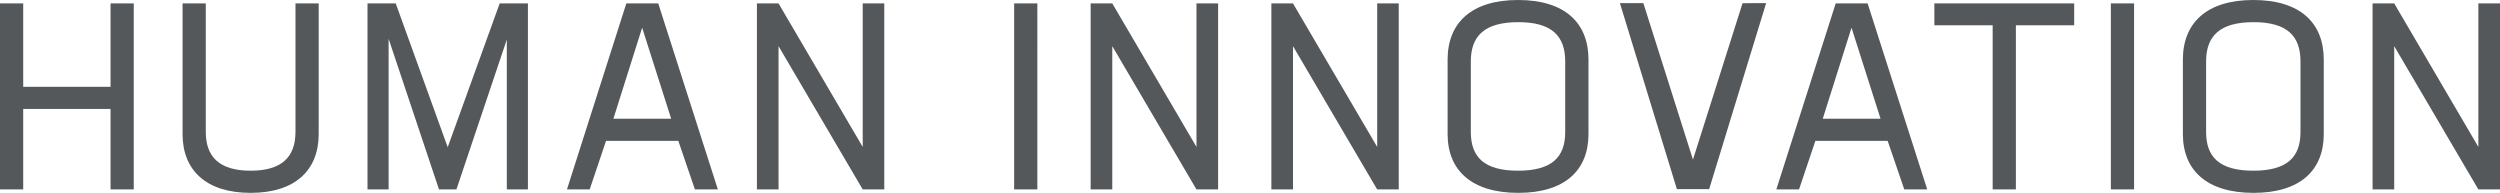 <svg xmlns="http://www.w3.org/2000/svg" width="170.568" height="13.158" viewBox="0 0 170.568 13.158"><defs><style>.a{fill:#54585a;}</style></defs><path class="a" d="M8.91-12.69V-7H2.952V-12.69H1.368V0H2.952V-5.49H8.91V0h1.584V-12.69ZM18.468.234c3.042,0,4.644-1.548,4.644-4.014v-8.91H21.528v8.766c0,1.71-.936,2.646-3.06,2.646s-3.06-.936-3.06-2.646V-12.69H13.824v8.91C13.824-1.314,15.426.234,18.468.234ZM37.386-12.69H35.46L31.914-2.88l-3.546-9.81H26.442V0h1.44V-10.278L31.32,0h1.188l3.438-10.224V0h1.44ZM48.78,0h1.566L46.278-12.69H44.1L40.05,0H41.6l1.116-3.312h4.932Zm-3.6-11.034,1.98,6.21H43.218ZM60.228-12.69V-2.9L54.486-12.69H53.01V0h1.476V-9.774L60.228,0H61.7V-12.69ZM70.56,0h1.584V-12.69H70.56ZM83-12.69V-2.9L77.256-12.69H75.78V0h1.476V-9.774L83,0h1.476V-12.69Zm12.33,0V-2.9L89.586-12.69H88.11V0h1.476V-9.774L95.328,0H96.8V-12.69ZM104.958.234c3.186,0,4.788-1.548,4.788-4.014V-8.856c0-2.5-1.6-4.068-4.806-4.068-3.186,0-4.806,1.566-4.806,4.068V-3.78C100.134-1.314,101.754.234,104.958.234Zm-.018-1.512c-2.322,0-3.222-.936-3.222-2.646V-8.73c0-1.728.918-2.682,3.24-2.682,2.3,0,3.2.954,3.2,2.682v4.806C108.162-2.214,107.262-1.278,104.94-1.278Zm15.318-11.43L116.874-2.034,113.49-12.708h-1.6l3.888,12.69h2.2l3.888-12.69ZM131.292,0h1.566L128.79-12.69h-2.178L122.562,0h1.548l1.116-3.312h4.932Zm-3.6-11.034,1.98,6.21H125.73Zm15.192-1.656h-9.54V-11.2h3.978V0h1.584V-11.2h3.978ZM145.386,0h1.584V-12.69h-1.584Zm9.738.234c3.186,0,4.788-1.548,4.788-4.014V-8.856c0-2.5-1.6-4.068-4.806-4.068-3.186,0-4.806,1.566-4.806,4.068V-3.78C150.3-1.314,151.92.234,155.124.234Zm-.018-1.512c-2.322,0-3.222-.936-3.222-2.646V-8.73c0-1.728.918-2.682,3.24-2.682,2.3,0,3.2.954,3.2,2.682v4.806C158.328-2.214,157.428-1.278,155.106-1.278ZM170.46-12.69V-2.9l-5.742-9.792h-1.476V0h1.476V-9.774L170.46,0h1.476V-12.69Z" transform="translate(-1.368 12.924)"/></svg>
